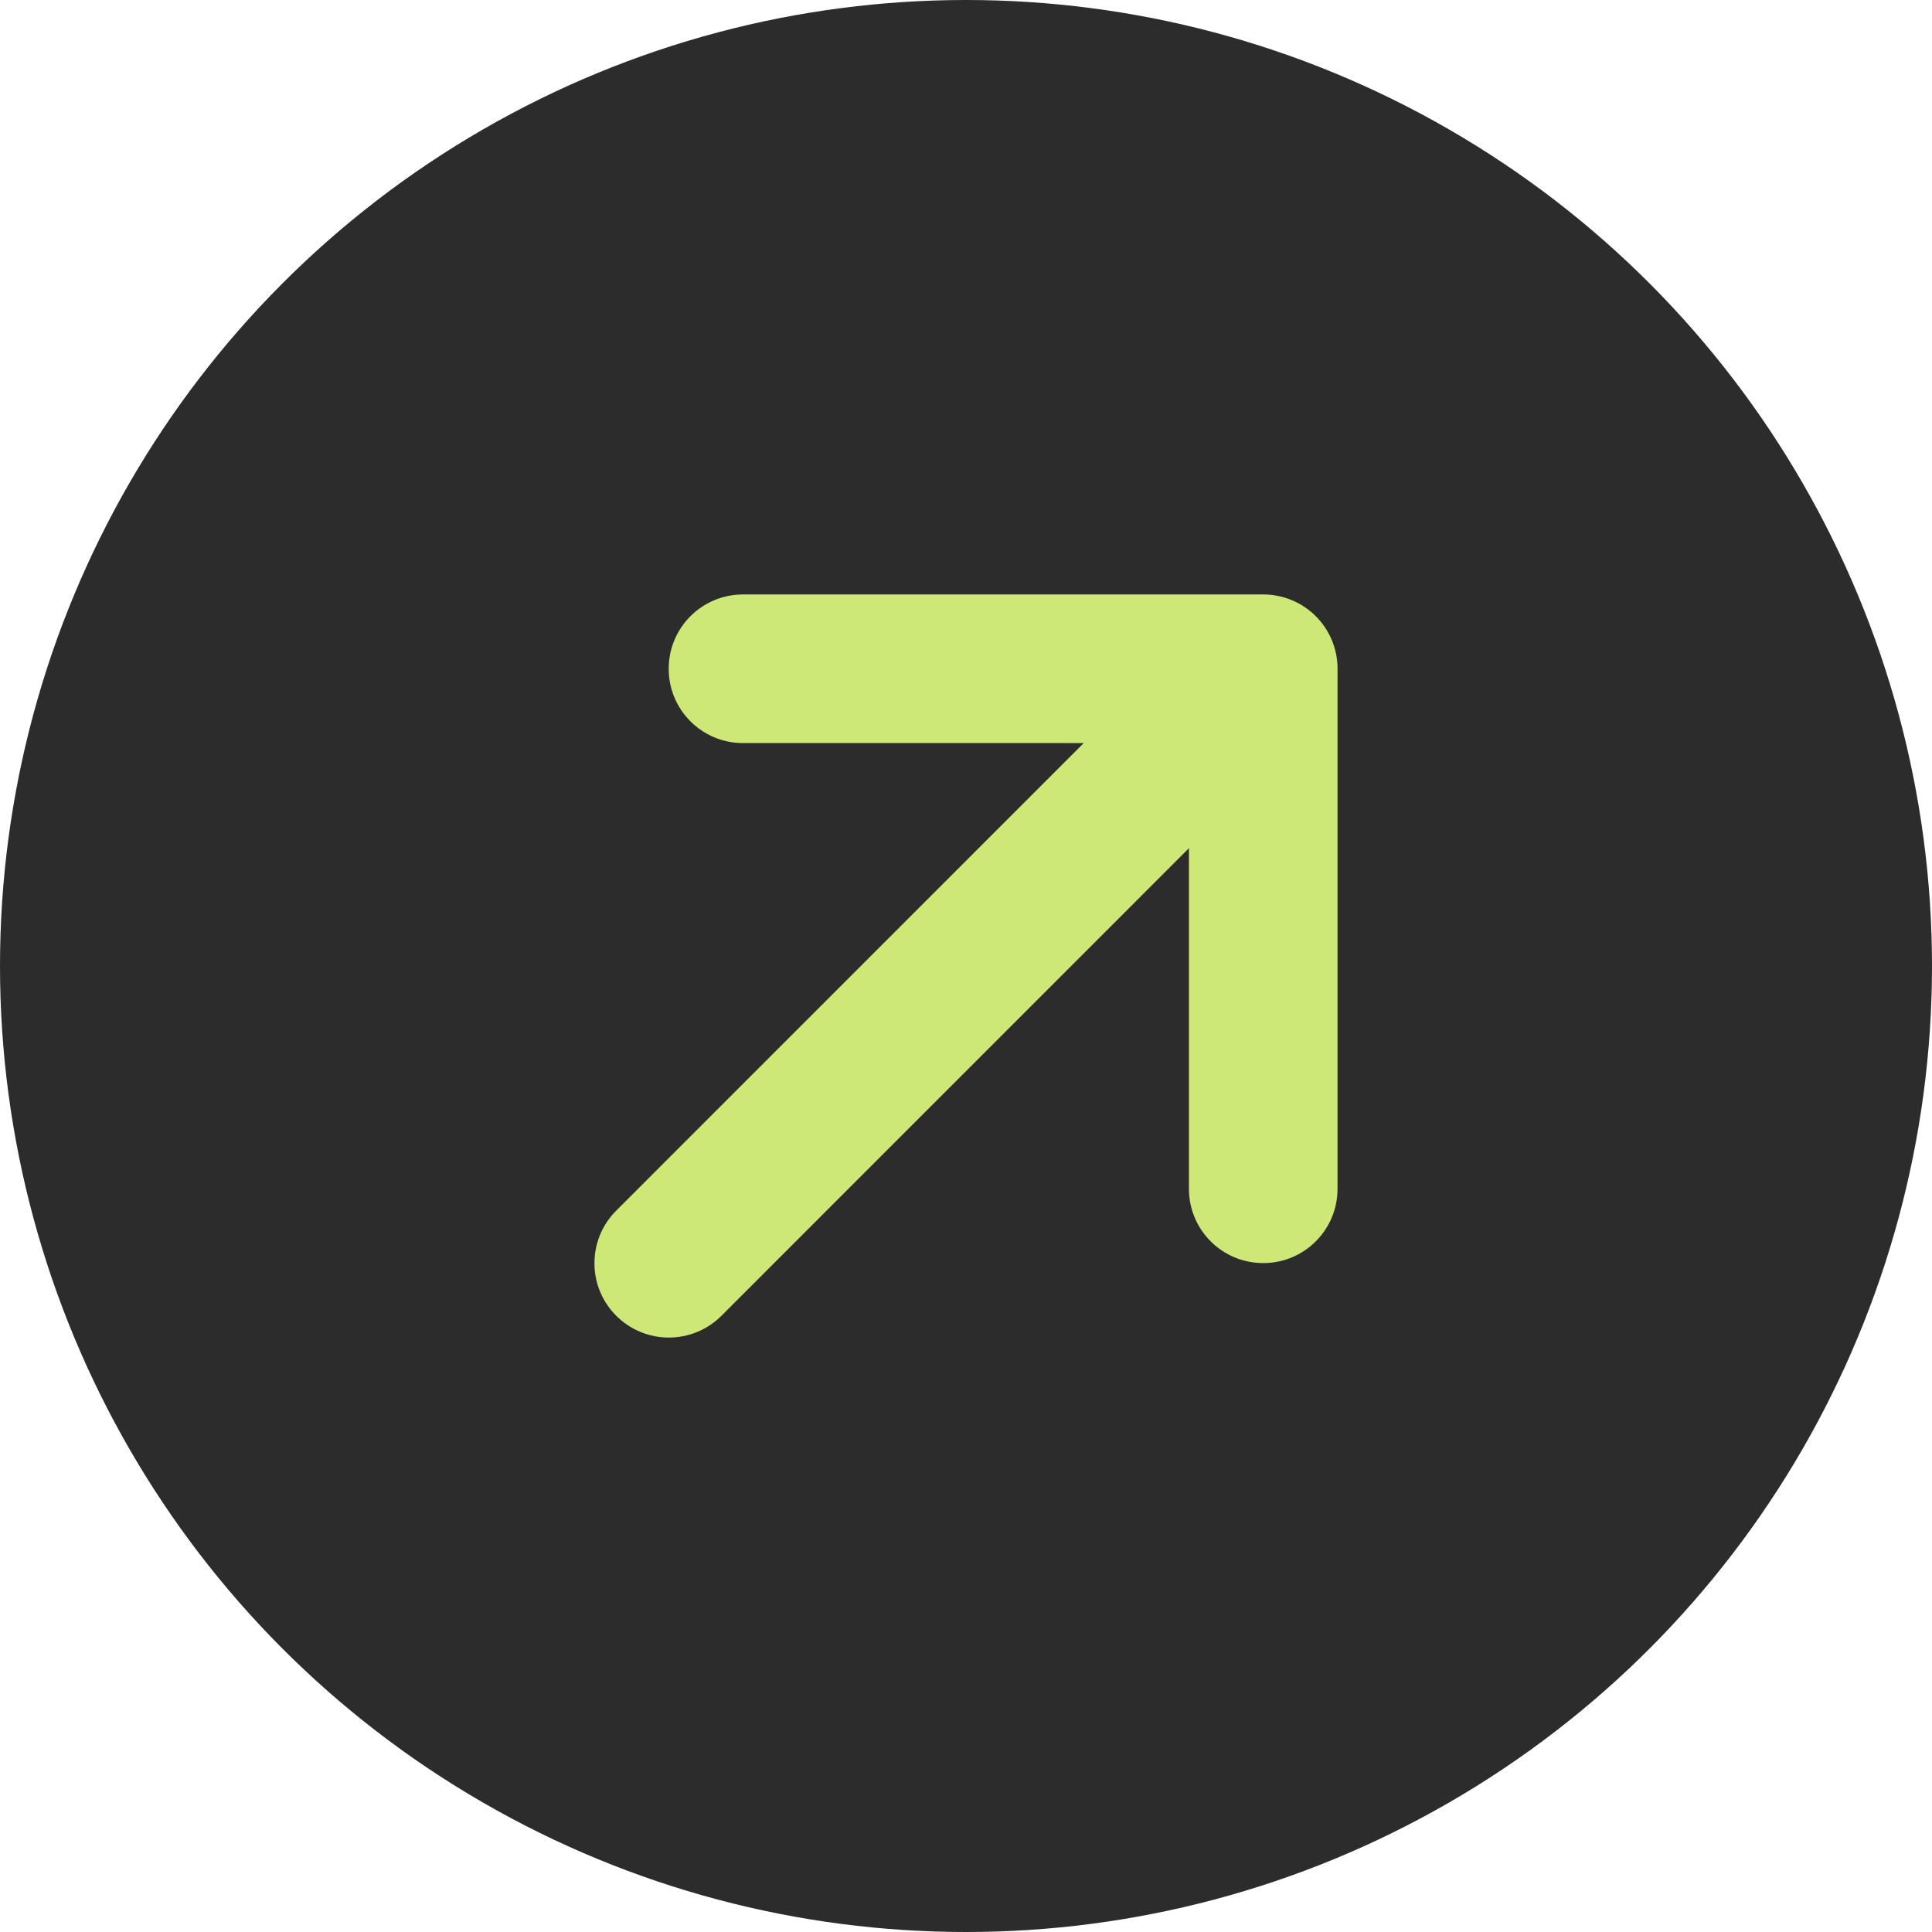 <?xml version="1.0" encoding="UTF-8"?>
<svg width="26px" height="26px" viewBox="0 0 26 26" version="1.1" xmlns="http://www.w3.org/2000/svg" xmlns:xlink="http://www.w3.org/1999/xlink">
    <title>small-arrow-up</title>
    <g id="Page-1" stroke="none" stroke-width="1" fill="none" fill-rule="evenodd">
        <g id="revisionB" transform="translate(-867, -692)">
            <g id="text-button" transform="translate(709, 691)">
                <g id="small-arrow-up" transform="translate(158, 1)">
                    <circle id="Oval" fill="#2C2C2C" cx="13" cy="13" r="13"></circle>
                    <path d="M18,9 C18,8.447 17.553,8 17,8 L9.999,8 C9.446,8 8.999,8.447 8.999,9 C8.999,9.553 9.446,10 9.999,10 L14.584,10 L8.293,16.292 C7.902,16.682 7.902,17.317 8.293,17.707 C8.684,18.098 9.318,18.098 9.709,17.707 L16,11.415 L16,15.998 C16,16.551 16.447,16.998 17,16.998 C17.553,16.998 18,16.551 18,15.998 L18,9 Z" id="Path" fill="#CDE876" fill-rule="nonzero"></path>
                </g>
            </g>
        </g>
    </g>
</svg>